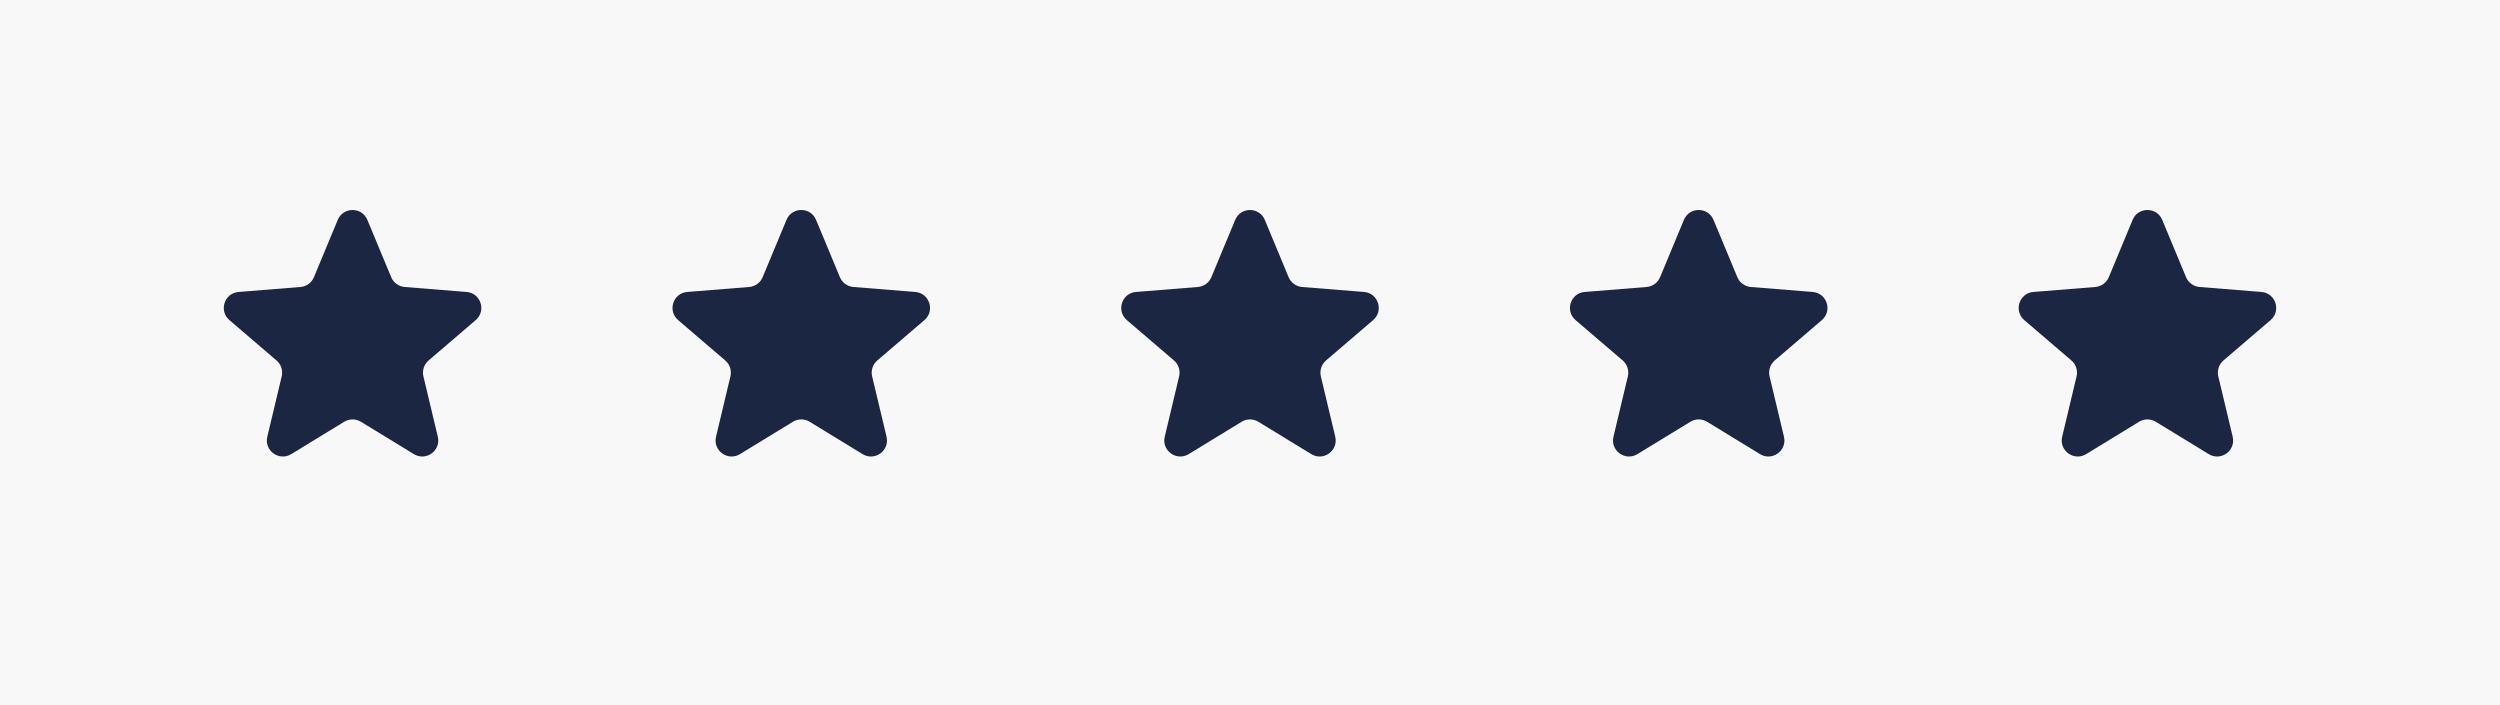 <?xml version="1.0" encoding="UTF-8"?> <svg xmlns="http://www.w3.org/2000/svg" width="156" height="44" viewBox="0 0 156 44" fill="none"><rect width="156" height="44" fill="#F8F8F8"></rect><path d="M22.521 26.318C22.201 26.123 21.799 26.123 21.479 26.318L18.174 28.337C17.415 28.801 16.473 28.117 16.68 27.252L17.578 23.485C17.665 23.12 17.541 22.737 17.256 22.493L14.315 19.974C13.64 19.395 13.999 18.289 14.886 18.218L18.746 17.908C19.12 17.878 19.445 17.642 19.589 17.296L21.076 13.72C21.418 12.899 22.581 12.899 22.923 13.72L24.41 17.296C24.554 17.642 24.88 17.878 25.254 17.908L29.114 18.218C30 18.289 30.36 19.395 29.684 19.974L26.744 22.493C26.459 22.737 26.334 23.12 26.421 23.485L27.32 27.252C27.526 28.117 26.585 28.801 25.826 28.337L22.521 26.318Z" fill="#1B2642"></path><path d="M78.521 26.318C78.201 26.123 77.799 26.123 77.478 26.318L74.174 28.337C73.415 28.801 72.473 28.117 72.68 27.252L73.578 23.485C73.665 23.12 73.541 22.737 73.256 22.493L70.315 19.974C69.64 19.395 69.999 18.289 70.886 18.218L74.746 17.908C75.12 17.878 75.445 17.642 75.589 17.296L77.076 13.72C77.418 12.899 78.582 12.899 78.923 13.72L80.41 17.296C80.554 17.642 80.88 17.878 81.254 17.908L85.114 18.218C86.001 18.289 86.36 19.395 85.684 19.974L82.743 22.493C82.459 22.737 82.334 23.12 82.421 23.485L83.32 27.252C83.526 28.117 82.585 28.801 81.826 28.337L78.521 26.318Z" fill="#1B2642"></path><path d="M50.521 26.318C50.201 26.123 49.799 26.123 49.478 26.318L46.174 28.337C45.415 28.801 44.473 28.117 44.68 27.252L45.578 23.485C45.665 23.12 45.541 22.737 45.256 22.493L42.315 19.974C41.64 19.395 41.999 18.289 42.886 18.218L46.746 17.908C47.12 17.878 47.445 17.642 47.589 17.296L49.077 13.72C49.418 12.899 50.581 12.899 50.923 13.72L52.41 17.296C52.554 17.642 52.88 17.878 53.254 17.908L57.114 18.218C58.001 18.289 58.36 19.395 57.684 19.974L54.743 22.493C54.459 22.737 54.334 23.12 54.421 23.485L55.32 27.252C55.526 28.117 54.585 28.801 53.826 28.337L50.521 26.318Z" fill="#1B2642"></path><path d="M106.521 26.318C106.201 26.123 105.799 26.123 105.479 26.318L102.174 28.337C101.415 28.801 100.473 28.117 100.68 27.252L101.578 23.485C101.665 23.12 101.541 22.737 101.256 22.493L98.315 19.974C97.64 19.395 97.999 18.289 98.886 18.218L102.746 17.908C103.12 17.878 103.445 17.642 103.589 17.296L105.076 13.72C105.418 12.899 106.582 12.899 106.923 13.72L108.41 17.296C108.554 17.642 108.88 17.878 109.254 17.908L113.114 18.218C114 18.289 114.36 19.395 113.684 19.974L110.743 22.493C110.459 22.737 110.334 23.12 110.421 23.485L111.32 27.252C111.526 28.117 110.585 28.801 109.826 28.337L106.521 26.318Z" fill="#1B2642"></path><path d="M134.521 26.318C134.201 26.123 133.799 26.123 133.479 26.318L130.174 28.337C129.415 28.801 128.473 28.117 128.68 27.252L129.578 23.485C129.665 23.12 129.541 22.737 129.256 22.493L126.315 19.974C125.64 19.395 125.999 18.289 126.886 18.218L130.746 17.908C131.12 17.878 131.445 17.642 131.589 17.296L133.076 13.72C133.418 12.899 134.582 12.899 134.923 13.72L136.41 17.296C136.554 17.642 136.88 17.878 137.254 17.908L141.114 18.218C142 18.289 142.36 19.395 141.684 19.974L138.743 22.493C138.459 22.737 138.334 23.12 138.421 23.485L139.32 27.252C139.526 28.117 138.585 28.801 137.826 28.337L134.521 26.318Z" fill="#1B2642"></path></svg> 
